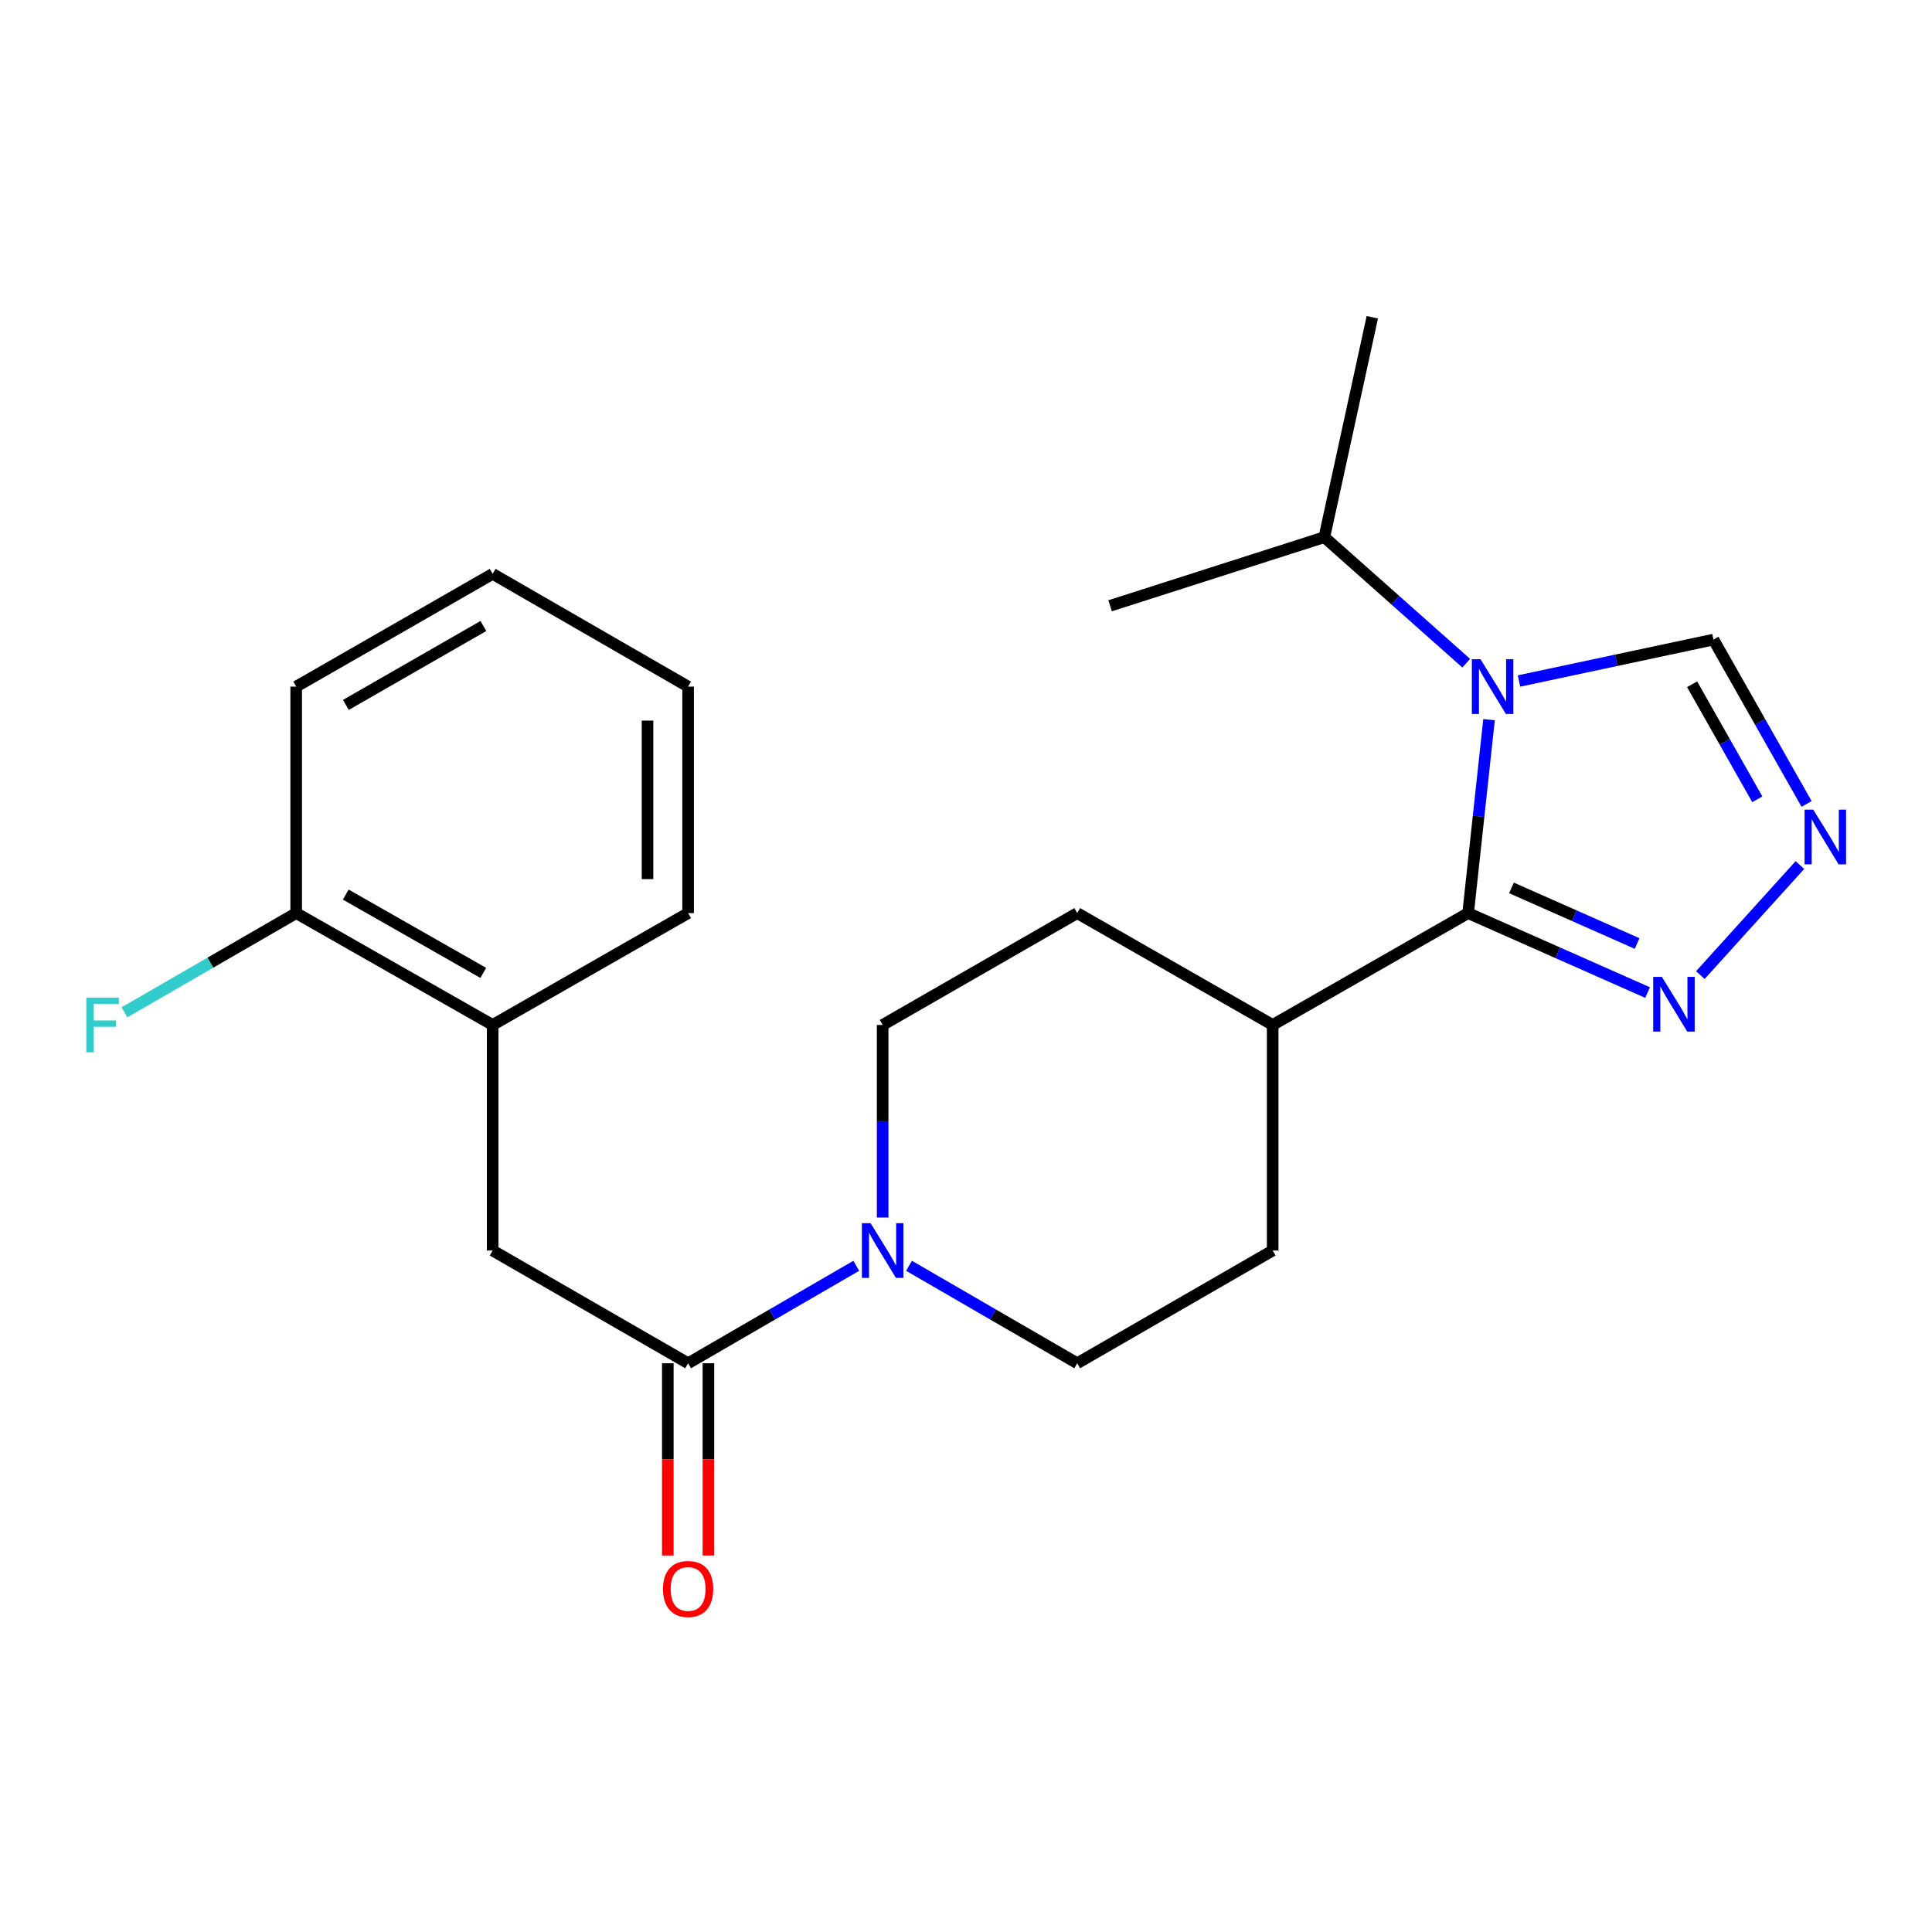 <?xml version='1.0' encoding='iso-8859-1'?>
<svg version='1.1' baseProfile='full'
              xmlns='http://www.w3.org/2000/svg'
                      xmlns:rdkit='http://www.rdkit.org/xml'
                      xmlns:xlink='http://www.w3.org/1999/xlink'
                  xml:space='preserve'
width='1000px' height='1000px' viewBox='0 0 1000 1000'>
<!-- END OF HEADER -->
<rect style='opacity:1.0;fill:#FFFFFF;stroke:none' width='1000' height='1000' x='0' y='0'> </rect>
<path class='bond-0' d='M 770.724,372.501 L 765.31,422.559' style='fill:none;fill-rule:evenodd;stroke:#0000FF;stroke-width:6px;stroke-linecap:butt;stroke-linejoin:miter;stroke-opacity:1' />
<path class='bond-0' d='M 765.31,422.559 L 759.895,472.618' style='fill:none;fill-rule:evenodd;stroke:#000000;stroke-width:6px;stroke-linecap:butt;stroke-linejoin:miter;stroke-opacity:1' />
<path class='bond-5' d='M 786.236,352.484 L 836.558,341.768' style='fill:none;fill-rule:evenodd;stroke:#0000FF;stroke-width:6px;stroke-linecap:butt;stroke-linejoin:miter;stroke-opacity:1' />
<path class='bond-5' d='M 836.558,341.768 L 886.88,331.052' style='fill:none;fill-rule:evenodd;stroke:#000000;stroke-width:6px;stroke-linecap:butt;stroke-linejoin:miter;stroke-opacity:1' />
<path class='bond-12' d='M 758.922,343.268 L 722.202,310.653' style='fill:none;fill-rule:evenodd;stroke:#0000FF;stroke-width:6px;stroke-linecap:butt;stroke-linejoin:miter;stroke-opacity:1' />
<path class='bond-12' d='M 722.202,310.653 L 685.482,278.038' style='fill:none;fill-rule:evenodd;stroke:#000000;stroke-width:6px;stroke-linecap:butt;stroke-linejoin:miter;stroke-opacity:1' />
<path class='bond-1' d='M 759.895,472.618 L 806.34,493.183' style='fill:none;fill-rule:evenodd;stroke:#000000;stroke-width:6px;stroke-linecap:butt;stroke-linejoin:miter;stroke-opacity:1' />
<path class='bond-1' d='M 806.34,493.183 L 852.784,513.749' style='fill:none;fill-rule:evenodd;stroke:#0000FF;stroke-width:6px;stroke-linecap:butt;stroke-linejoin:miter;stroke-opacity:1' />
<path class='bond-1' d='M 782.337,459.573 L 814.848,473.969' style='fill:none;fill-rule:evenodd;stroke:#000000;stroke-width:6px;stroke-linecap:butt;stroke-linejoin:miter;stroke-opacity:1' />
<path class='bond-1' d='M 814.848,473.969 L 847.359,488.365' style='fill:none;fill-rule:evenodd;stroke:#0000FF;stroke-width:6px;stroke-linecap:butt;stroke-linejoin:miter;stroke-opacity:1' />
<path class='bond-7' d='M 759.895,472.618 L 658.735,530.512' style='fill:none;fill-rule:evenodd;stroke:#000000;stroke-width:6px;stroke-linecap:butt;stroke-linejoin:miter;stroke-opacity:1' />
<path class='bond-23' d='M 880.097,504.701 L 931.635,447.748' style='fill:none;fill-rule:evenodd;stroke:#0000FF;stroke-width:6px;stroke-linecap:butt;stroke-linejoin:miter;stroke-opacity:1' />
<path class='bond-2' d='M 935.096,416.12 L 910.988,373.586' style='fill:none;fill-rule:evenodd;stroke:#0000FF;stroke-width:6px;stroke-linecap:butt;stroke-linejoin:miter;stroke-opacity:1' />
<path class='bond-2' d='M 910.988,373.586 L 886.88,331.052' style='fill:none;fill-rule:evenodd;stroke:#000000;stroke-width:6px;stroke-linecap:butt;stroke-linejoin:miter;stroke-opacity:1' />
<path class='bond-2' d='M 909.581,413.722 L 892.706,383.948' style='fill:none;fill-rule:evenodd;stroke:#0000FF;stroke-width:6px;stroke-linecap:butt;stroke-linejoin:miter;stroke-opacity:1' />
<path class='bond-2' d='M 892.706,383.948 L 875.83,354.174' style='fill:none;fill-rule:evenodd;stroke:#000000;stroke-width:6px;stroke-linecap:butt;stroke-linejoin:miter;stroke-opacity:1' />
<path class='bond-3' d='M 356.166,705.618 L 399.688,680.398' style='fill:none;fill-rule:evenodd;stroke:#000000;stroke-width:6px;stroke-linecap:butt;stroke-linejoin:miter;stroke-opacity:1' />
<path class='bond-3' d='M 399.688,680.398 L 443.21,655.179' style='fill:none;fill-rule:evenodd;stroke:#0000FF;stroke-width:6px;stroke-linecap:butt;stroke-linejoin:miter;stroke-opacity:1' />
<path class='bond-6' d='M 356.166,705.618 L 254.994,647.269' style='fill:none;fill-rule:evenodd;stroke:#000000;stroke-width:6px;stroke-linecap:butt;stroke-linejoin:miter;stroke-opacity:1' />
<path class='bond-11' d='M 345.659,705.618 L 345.659,755.378' style='fill:none;fill-rule:evenodd;stroke:#000000;stroke-width:6px;stroke-linecap:butt;stroke-linejoin:miter;stroke-opacity:1' />
<path class='bond-11' d='M 345.659,755.378 L 345.659,805.137' style='fill:none;fill-rule:evenodd;stroke:#FF0000;stroke-width:6px;stroke-linecap:butt;stroke-linejoin:miter;stroke-opacity:1' />
<path class='bond-11' d='M 366.673,705.618 L 366.673,755.378' style='fill:none;fill-rule:evenodd;stroke:#000000;stroke-width:6px;stroke-linecap:butt;stroke-linejoin:miter;stroke-opacity:1' />
<path class='bond-11' d='M 366.673,755.378 L 366.673,805.137' style='fill:none;fill-rule:evenodd;stroke:#FF0000;stroke-width:6px;stroke-linecap:butt;stroke-linejoin:miter;stroke-opacity:1' />
<path class='bond-4' d='M 470.509,655.178 L 514.036,680.398' style='fill:none;fill-rule:evenodd;stroke:#0000FF;stroke-width:6px;stroke-linecap:butt;stroke-linejoin:miter;stroke-opacity:1' />
<path class='bond-4' d='M 514.036,680.398 L 557.564,705.618' style='fill:none;fill-rule:evenodd;stroke:#000000;stroke-width:6px;stroke-linecap:butt;stroke-linejoin:miter;stroke-opacity:1' />
<path class='bond-24' d='M 456.859,630.19 L 456.859,580.351' style='fill:none;fill-rule:evenodd;stroke:#0000FF;stroke-width:6px;stroke-linecap:butt;stroke-linejoin:miter;stroke-opacity:1' />
<path class='bond-24' d='M 456.859,580.351 L 456.859,530.512' style='fill:none;fill-rule:evenodd;stroke:#000000;stroke-width:6px;stroke-linecap:butt;stroke-linejoin:miter;stroke-opacity:1' />
<path class='bond-8' d='M 254.994,647.269 L 254.994,530.512' style='fill:none;fill-rule:evenodd;stroke:#000000;stroke-width:6px;stroke-linecap:butt;stroke-linejoin:miter;stroke-opacity:1' />
<path class='bond-14' d='M 658.735,530.512 L 557.564,472.618' style='fill:none;fill-rule:evenodd;stroke:#000000;stroke-width:6px;stroke-linecap:butt;stroke-linejoin:miter;stroke-opacity:1' />
<path class='bond-15' d='M 658.735,530.512 L 658.735,647.269' style='fill:none;fill-rule:evenodd;stroke:#000000;stroke-width:6px;stroke-linecap:butt;stroke-linejoin:miter;stroke-opacity:1' />
<path class='bond-13' d='M 254.994,530.512 L 153.309,472.618' style='fill:none;fill-rule:evenodd;stroke:#000000;stroke-width:6px;stroke-linecap:butt;stroke-linejoin:miter;stroke-opacity:1' />
<path class='bond-13' d='M 250.139,503.566 L 178.959,463.04' style='fill:none;fill-rule:evenodd;stroke:#000000;stroke-width:6px;stroke-linecap:butt;stroke-linejoin:miter;stroke-opacity:1' />
<path class='bond-17' d='M 254.994,530.512 L 356.166,472.618' style='fill:none;fill-rule:evenodd;stroke:#000000;stroke-width:6px;stroke-linecap:butt;stroke-linejoin:miter;stroke-opacity:1' />
<path class='bond-9' d='M 557.564,705.618 L 658.735,647.269' style='fill:none;fill-rule:evenodd;stroke:#000000;stroke-width:6px;stroke-linecap:butt;stroke-linejoin:miter;stroke-opacity:1' />
<path class='bond-10' d='M 456.859,530.512 L 557.564,472.618' style='fill:none;fill-rule:evenodd;stroke:#000000;stroke-width:6px;stroke-linecap:butt;stroke-linejoin:miter;stroke-opacity:1' />
<path class='bond-19' d='M 685.482,278.038 L 574.585,313.552' style='fill:none;fill-rule:evenodd;stroke:#000000;stroke-width:6px;stroke-linecap:butt;stroke-linejoin:miter;stroke-opacity:1' />
<path class='bond-20' d='M 685.482,278.038 L 710.302,164.211' style='fill:none;fill-rule:evenodd;stroke:#000000;stroke-width:6px;stroke-linecap:butt;stroke-linejoin:miter;stroke-opacity:1' />
<path class='bond-16' d='M 153.309,472.618 L 108.864,498.297' style='fill:none;fill-rule:evenodd;stroke:#000000;stroke-width:6px;stroke-linecap:butt;stroke-linejoin:miter;stroke-opacity:1' />
<path class='bond-16' d='M 108.864,498.297 L 64.419,523.975' style='fill:none;fill-rule:evenodd;stroke:#33CCCC;stroke-width:6px;stroke-linecap:butt;stroke-linejoin:miter;stroke-opacity:1' />
<path class='bond-18' d='M 153.309,472.618 L 153.309,355.394' style='fill:none;fill-rule:evenodd;stroke:#000000;stroke-width:6px;stroke-linecap:butt;stroke-linejoin:miter;stroke-opacity:1' />
<path class='bond-21' d='M 356.166,472.618 L 356.166,355.394' style='fill:none;fill-rule:evenodd;stroke:#000000;stroke-width:6px;stroke-linecap:butt;stroke-linejoin:miter;stroke-opacity:1' />
<path class='bond-21' d='M 335.152,455.034 L 335.152,372.977' style='fill:none;fill-rule:evenodd;stroke:#000000;stroke-width:6px;stroke-linecap:butt;stroke-linejoin:miter;stroke-opacity:1' />
<path class='bond-25' d='M 153.309,355.394 L 254.994,297.032' style='fill:none;fill-rule:evenodd;stroke:#000000;stroke-width:6px;stroke-linecap:butt;stroke-linejoin:miter;stroke-opacity:1' />
<path class='bond-25' d='M 179.022,364.865 L 250.202,324.012' style='fill:none;fill-rule:evenodd;stroke:#000000;stroke-width:6px;stroke-linecap:butt;stroke-linejoin:miter;stroke-opacity:1' />
<path class='bond-22' d='M 356.166,355.394 L 254.994,297.032' style='fill:none;fill-rule:evenodd;stroke:#000000;stroke-width:6px;stroke-linecap:butt;stroke-linejoin:miter;stroke-opacity:1' />
<path  class='atom-0' d='M 766.314 341.234
L 775.594 356.234
Q 776.514 357.714, 777.994 360.394
Q 779.474 363.074, 779.554 363.234
L 779.554 341.234
L 783.314 341.234
L 783.314 369.554
L 779.434 369.554
L 769.474 353.154
Q 768.314 351.234, 767.074 349.034
Q 765.874 346.834, 765.514 346.154
L 765.514 369.554
L 761.834 369.554
L 761.834 341.234
L 766.314 341.234
' fill='#0000FF'/>
<path  class='atom-2' d='M 860.177 505.635
L 869.457 520.635
Q 870.377 522.115, 871.857 524.795
Q 873.337 527.475, 873.417 527.635
L 873.417 505.635
L 877.177 505.635
L 877.177 533.955
L 873.297 533.955
L 863.337 517.555
Q 862.177 515.635, 860.937 513.435
Q 859.737 511.235, 859.377 510.555
L 859.377 533.955
L 855.697 533.955
L 855.697 505.635
L 860.177 505.635
' fill='#0000FF'/>
<path  class='atom-3' d='M 938.525 419.056
L 947.805 434.056
Q 948.725 435.536, 950.205 438.216
Q 951.685 440.896, 951.765 441.056
L 951.765 419.056
L 955.525 419.056
L 955.525 447.376
L 951.645 447.376
L 941.685 430.976
Q 940.525 429.056, 939.285 426.856
Q 938.085 424.656, 937.725 423.976
L 937.725 447.376
L 934.045 447.376
L 934.045 419.056
L 938.525 419.056
' fill='#0000FF'/>
<path  class='atom-5' d='M 450.599 633.109
L 459.879 648.109
Q 460.799 649.589, 462.279 652.269
Q 463.759 654.949, 463.839 655.109
L 463.839 633.109
L 467.599 633.109
L 467.599 661.429
L 463.719 661.429
L 453.759 645.029
Q 452.599 643.109, 451.359 640.909
Q 450.159 638.709, 449.799 638.029
L 449.799 661.429
L 446.119 661.429
L 446.119 633.109
L 450.599 633.109
' fill='#0000FF'/>
<path  class='atom-12' d='M 343.166 822.456
Q 343.166 815.656, 346.526 811.856
Q 349.886 808.056, 356.166 808.056
Q 362.446 808.056, 365.806 811.856
Q 369.166 815.656, 369.166 822.456
Q 369.166 829.336, 365.766 833.256
Q 362.366 837.136, 356.166 837.136
Q 349.926 837.136, 346.526 833.256
Q 343.166 829.376, 343.166 822.456
M 356.166 833.936
Q 360.486 833.936, 362.806 831.056
Q 365.166 828.136, 365.166 822.456
Q 365.166 816.896, 362.806 814.096
Q 360.486 811.256, 356.166 811.256
Q 351.846 811.256, 349.486 814.056
Q 347.166 816.856, 347.166 822.456
Q 347.166 828.176, 349.486 831.056
Q 351.846 833.936, 356.166 833.936
' fill='#FF0000'/>
<path  class='atom-17' d='M 44.686 516.352
L 61.526 516.352
L 61.526 519.592
L 48.486 519.592
L 48.486 528.192
L 60.086 528.192
L 60.086 531.472
L 48.486 531.472
L 48.486 544.672
L 44.686 544.672
L 44.686 516.352
' fill='#33CCCC'/>
</svg>
